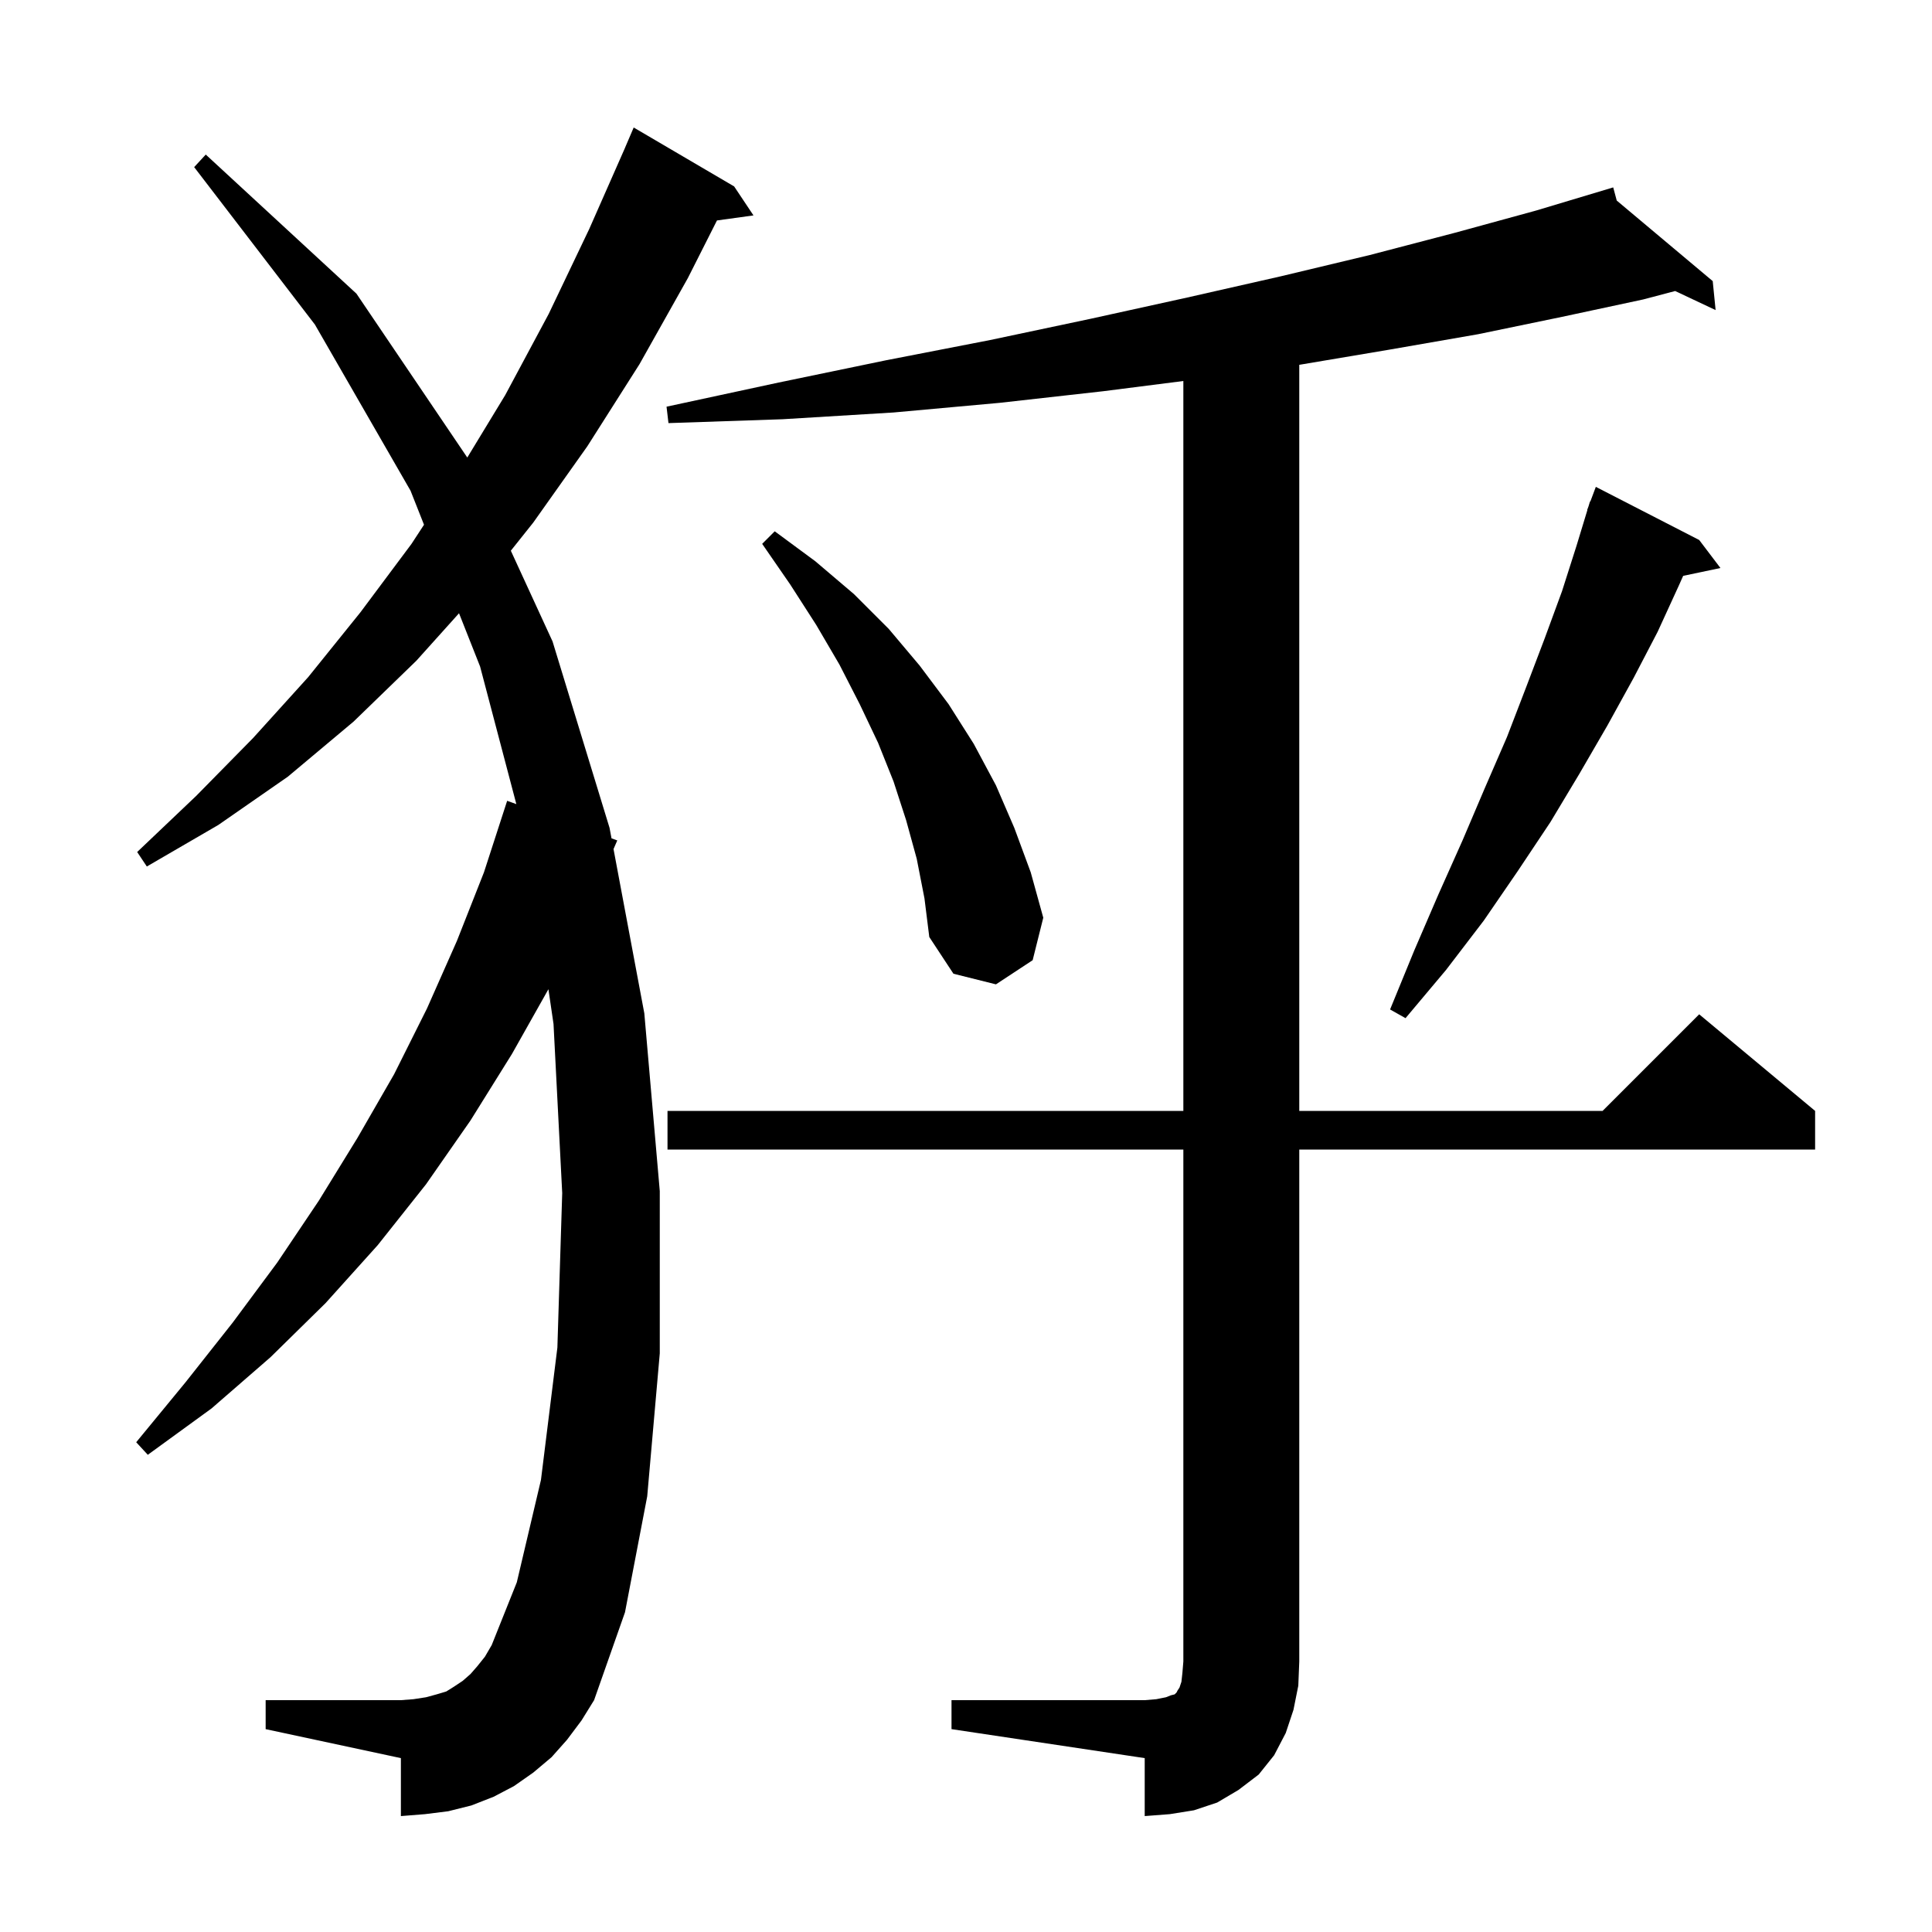 <svg xmlns="http://www.w3.org/2000/svg" xmlns:xlink="http://www.w3.org/1999/xlink" version="1.1" baseProfile="full" viewBox="0 0 200 200" width="200" height="200">
<g fill="black">
<path d="M 98.5 176.0 L 118.5 176.0 L 119.7 175.9 L 120.7 175.7 L 121.2 175.5 L 121.6 175.4 L 121.8 175.2 L 121.9 175.0 L 122.1 174.7 L 122.3 174.1 L 122.4 173.2 L 122.5 172.0 L 122.5 119.0 L 69.1 119.0 L 69.1 115.0 L 122.5 115.0 L 122.5 39.442 L 114.2 40.5 L 103.5 41.7 L 92.5 42.7 L 81.0 43.4 L 69.2 43.8 L 69.0 42.1 L 80.6 39.6 L 91.7 37.3 L 102.5 35.2 L 112.9 33.0 L 122.9 30.8 L 132.6 28.6 L 141.8 26.4 L 150.6 24.1 L 159.0 21.8 L 167.0 19.4 L 167.364 20.761 L 177.3 29.1 L 177.6 32.1 L 173.412 30.126 L 170.1 31.0 L 161.7 32.8 L 153.0 34.6 L 143.8 36.2 L 134.5 37.766 L 134.5 115.0 L 165.9 115.0 L 175.9 105.0 L 187.9 115.0 L 187.9 119.0 L 134.5 119.0 L 134.5 172.0 L 134.4 174.5 L 133.9 177.0 L 133.1 179.4 L 131.9 181.7 L 130.3 183.7 L 128.2 185.3 L 126.0 186.6 L 123.6 187.4 L 121.1 187.8 L 118.5 188.0 L 118.5 182.0 L 98.5 179.0 Z M 58.7 180.1 L 57.1 181.9 L 55.2 183.5 L 53.2 184.9 L 51.1 186.0 L 48.8 186.9 L 46.4 187.5 L 44.0 187.8 L 41.5 188.0 L 41.5 182.0 L 27.5 179.0 L 27.5 176.0 L 41.5 176.0 L 42.8 175.9 L 44.1 175.7 L 45.2 175.4 L 46.2 175.1 L 47.0 174.6 L 47.9 174.0 L 48.7 173.3 L 49.4 172.5 L 50.2 171.5 L 50.9 170.3 L 53.5 163.8 L 56.0 153.2 L 57.7 139.5 L 58.2 123.5 L 57.3 106.0 L 56.772 102.404 L 53.0 109.1 L 48.7 116.0 L 44.1 122.6 L 39.1 128.9 L 33.7 134.9 L 28.0 140.5 L 21.9 145.8 L 15.3 150.6 L 14.1 149.3 L 19.2 143.1 L 24.1 136.9 L 28.7 130.7 L 33.0 124.3 L 37.0 117.8 L 40.8 111.2 L 44.2 104.4 L 47.3 97.4 L 50.1 90.3 L 52.5 82.9 L 53.452 83.242 L 49.7 69.0 L 47.518 63.484 L 43.1 68.4 L 36.6 74.7 L 29.8 80.4 L 22.6 85.4 L 15.2 89.7 L 14.2 88.2 L 20.3 82.4 L 26.2 76.4 L 31.9 70.1 L 37.3 63.4 L 42.6 56.3 L 43.893 54.321 L 42.5 50.8 L 32.6 33.6 L 20.1 17.3 L 21.3 16.0 L 36.9 30.4 L 48.373 47.364 L 52.3 40.9 L 56.8 32.5 L 61.0 23.7 L 64.703 15.301 L 64.7 15.3 L 65.6 13.2 L 76.0 19.3 L 78.0 22.3 L 74.221 22.821 L 71.2 28.8 L 66.2 37.7 L 60.8 46.2 L 55.2 54.1 L 52.881 57.009 L 57.2 66.4 L 63.1 85.7 L 63.304 86.785 L 63.9 87.0 L 63.512 87.895 L 66.7 104.9 L 68.3 123.3 L 68.3 140.1 L 67.0 154.9 L 64.7 166.9 L 61.5 176.0 L 60.2 178.1 Z M 175.9 55.9 L 178.1 58.8 L 174.241 59.612 L 173.8 60.6 L 171.6 65.4 L 169.1 70.2 L 166.4 75.1 L 163.5 80.1 L 160.5 85.1 L 157.1 90.2 L 153.6 95.3 L 149.7 100.4 L 145.5 105.4 L 143.9 104.5 L 146.4 98.4 L 148.9 92.6 L 151.4 87.0 L 153.7 81.6 L 156.0 76.3 L 158.0 71.1 L 159.9 66.1 L 161.7 61.2 L 163.2 56.5 L 164.324 52.806 L 164.3 52.8 L 164.438 52.431 L 164.6 51.9 L 164.633 51.912 L 165.2 50.4 Z M 94.9 88.9 L 93.8 84.9 L 92.5 80.9 L 90.9 76.9 L 89.0 72.9 L 86.9 68.8 L 84.5 64.7 L 81.8 60.5 L 78.9 56.3 L 80.2 55.0 L 84.4 58.1 L 88.4 61.5 L 92.0 65.1 L 95.2 68.9 L 98.2 72.9 L 100.8 77.0 L 103.1 81.3 L 105.0 85.7 L 106.7 90.3 L 108.0 95.0 L 106.9 99.4 L 103.1 101.9 L 98.7 100.8 L 96.2 97.0 L 95.7 93.0 Z " />
</g>
</svg>
